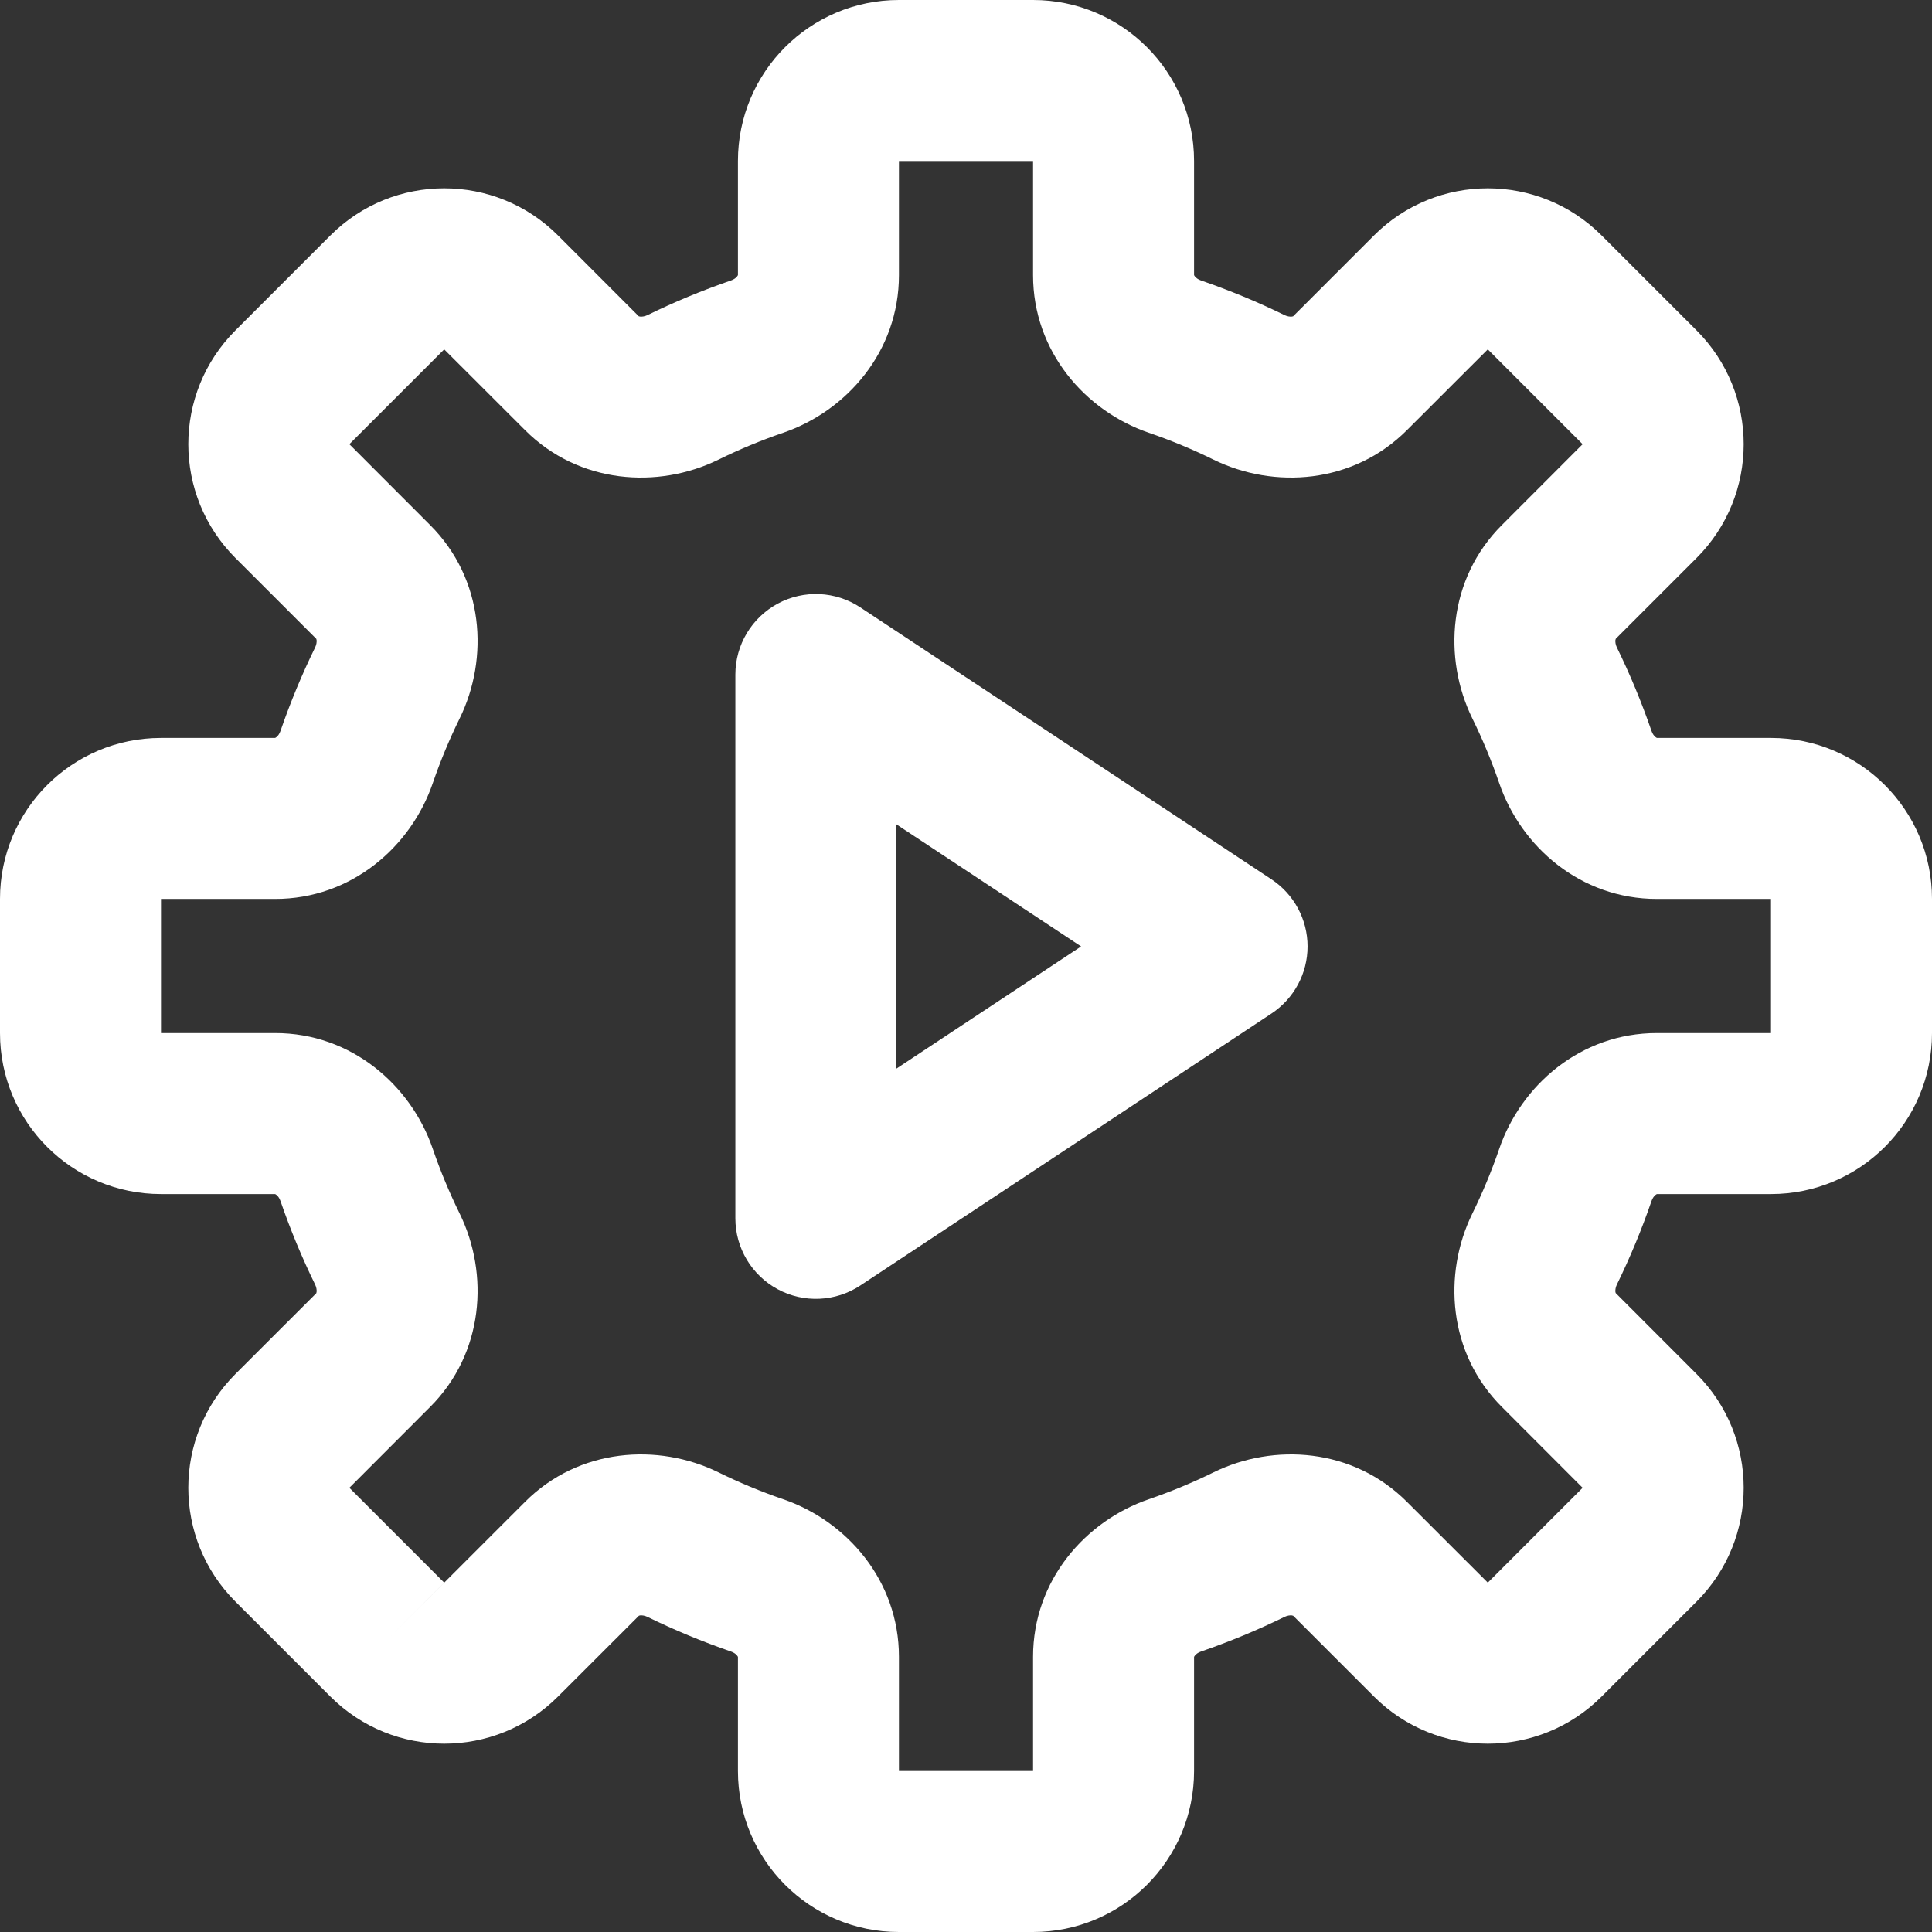 <svg width="24" height="24" viewBox="0 0 24 24" fill="none" xmlns="http://www.w3.org/2000/svg">
<rect x="0" y="0" width="24" height="24" fill="#333333" stroke="none"/>
<path fill-rule="evenodd" clip-rule="evenodd" d="M9.662 16.016C9.338 15.842 9.135 15.503 9.135 15.135L9.135 8.379C9.135 8.011 9.338 7.673 9.662 7.498C9.986 7.324 10.38 7.342 10.687 7.545L15.794 10.923C16.074 11.108 16.243 11.421 16.243 11.757C16.243 12.093 16.074 12.406 15.794 12.591L10.687 15.969C10.38 16.172 9.986 16.19 9.662 16.016ZM11.135 13.275L13.43 11.757L11.135 10.24L11.135 13.275Z" fill="white"/>
<path fill-rule="evenodd" clip-rule="evenodd" d="M9.167 2C9.167 0.895 10.062 0 11.167 0H12.833C13.938 0 14.833 0.895 14.833 2V3.418C14.833 3.418 14.833 3.418 14.833 3.418C14.834 3.419 14.836 3.424 14.842 3.432C14.855 3.45 14.881 3.471 14.919 3.484C15.276 3.607 15.623 3.751 15.958 3.915C15.993 3.932 16.027 3.935 16.048 3.933C16.058 3.931 16.063 3.929 16.064 3.929C16.064 3.929 16.064 3.929 16.064 3.929L17.068 2.925C17.849 2.144 19.115 2.144 19.896 2.925L21.075 4.104C21.856 4.885 21.856 6.151 21.075 6.932L20.072 7.935C20.072 7.935 20.072 7.935 20.072 7.935C20.071 7.937 20.069 7.942 20.067 7.952C20.065 7.973 20.068 8.007 20.085 8.042C20.249 8.377 20.393 8.724 20.516 9.081C20.529 9.119 20.55 9.145 20.568 9.158C20.576 9.164 20.581 9.166 20.582 9.167C20.582 9.167 20.582 9.167 20.582 9.167L22 9.167C23.105 9.167 24 10.062 24 11.167V12.833C24 13.938 23.105 14.833 22 14.833H20.582C20.582 14.833 20.582 14.833 20.582 14.833C20.581 14.834 20.576 14.836 20.568 14.842C20.55 14.855 20.529 14.881 20.516 14.919C20.393 15.276 20.249 15.623 20.085 15.958C20.068 15.993 20.065 16.027 20.067 16.048C20.069 16.058 20.071 16.063 20.072 16.064C20.072 16.064 20.072 16.064 20.072 16.064L21.075 17.068C21.856 17.849 21.856 19.115 21.075 19.896L19.896 21.075C19.115 21.856 17.849 21.856 17.068 21.075L16.065 20.072C16.064 20.072 16.065 20.072 16.065 20.072C16.063 20.071 16.058 20.069 16.048 20.067C16.027 20.065 15.993 20.068 15.958 20.085C15.623 20.249 15.276 20.393 14.919 20.516C14.881 20.529 14.855 20.55 14.842 20.568C14.836 20.576 14.834 20.581 14.833 20.582C14.833 20.582 14.833 20.582 14.833 20.582L14.833 22C14.833 23.105 13.938 24 12.833 24H11.167C10.062 24 9.167 23.105 9.167 22V20.582C9.167 20.582 9.167 20.582 9.167 20.582C9.166 20.581 9.164 20.576 9.158 20.568C9.145 20.55 9.119 20.529 9.081 20.516C8.724 20.393 8.377 20.249 8.042 20.085C8.007 20.068 7.973 20.065 7.952 20.067C7.942 20.069 7.937 20.071 7.936 20.072C7.936 20.072 7.936 20.071 7.936 20.072L6.932 21.075C6.151 21.856 4.885 21.856 4.104 21.075L2.925 19.896C2.144 19.115 2.144 17.849 2.925 17.068L3.929 16.065C3.929 16.064 3.929 16.065 3.929 16.065C3.929 16.063 3.931 16.058 3.933 16.048C3.935 16.027 3.932 15.993 3.915 15.958C3.751 15.623 3.607 15.276 3.484 14.919C3.471 14.881 3.45 14.855 3.432 14.842C3.424 14.836 3.419 14.834 3.418 14.833C3.418 14.833 3.418 14.833 3.418 14.833L2 14.833C0.895 14.833 0 13.938 0 12.833V11.167C0 10.062 0.895 9.167 2 9.167H3.418C3.418 9.167 3.418 9.167 3.418 9.167C3.419 9.166 3.424 9.164 3.432 9.158C3.45 9.145 3.471 9.119 3.484 9.081C3.607 8.724 3.751 8.377 3.915 8.042C3.932 8.007 3.935 7.973 3.933 7.952C3.931 7.942 3.929 7.937 3.929 7.936C3.929 7.935 3.929 7.936 3.929 7.936L2.925 6.932C2.144 6.151 2.144 4.885 2.925 4.104L4.104 2.925C4.885 2.144 6.151 2.144 6.932 2.925L7.935 3.929C7.936 3.929 7.935 3.928 7.935 3.929C7.937 3.929 7.942 3.931 7.952 3.933C7.973 3.935 8.007 3.932 8.042 3.915C8.377 3.751 8.724 3.607 9.081 3.484C9.119 3.471 9.145 3.45 9.158 3.432C9.164 3.424 9.166 3.419 9.167 3.418C9.167 3.418 9.167 3.418 9.167 3.418L9.167 2ZM12.833 2H11.167V3.418C11.167 4.367 10.517 5.106 9.729 5.376C9.452 5.471 9.183 5.583 8.923 5.711C8.175 6.077 7.192 6.014 6.522 5.343L5.518 4.34L4.34 5.518L5.343 6.522C6.014 7.192 6.077 8.175 5.711 8.923C5.583 9.183 5.471 9.452 5.376 9.729C5.106 10.517 4.367 11.167 3.418 11.167H2V12.833L3.418 12.833C4.367 12.833 5.106 13.483 5.376 14.271C5.471 14.548 5.583 14.817 5.711 15.077C6.077 15.825 6.014 16.808 5.343 17.478L4.34 18.482L5.518 19.66L4.811 20.367L6.522 18.657C7.192 17.986 8.175 17.923 8.923 18.289C9.183 18.417 9.452 18.529 9.729 18.624C10.517 18.894 11.167 19.633 11.167 20.582V22H12.833V20.582C12.833 19.633 13.483 18.894 14.271 18.624C14.548 18.529 14.817 18.417 15.077 18.289C15.825 17.923 16.808 17.986 17.478 18.657L18.482 19.66L19.66 18.482L18.657 17.478C17.986 16.808 17.923 15.825 18.289 15.077C18.417 14.817 18.529 14.548 18.624 14.271C18.894 13.483 19.633 12.833 20.582 12.833H22V11.167H20.582C19.633 11.167 18.894 10.517 18.624 9.729C18.529 9.452 18.417 9.183 18.289 8.923C17.923 8.175 17.986 7.192 18.657 6.522L19.66 5.518L18.482 4.34L17.478 5.343C16.808 6.014 15.825 6.077 15.077 5.711C14.817 5.583 14.548 5.471 14.271 5.376C13.483 5.106 12.833 4.367 12.833 3.418V2Z" fill="white"/>
</svg>
